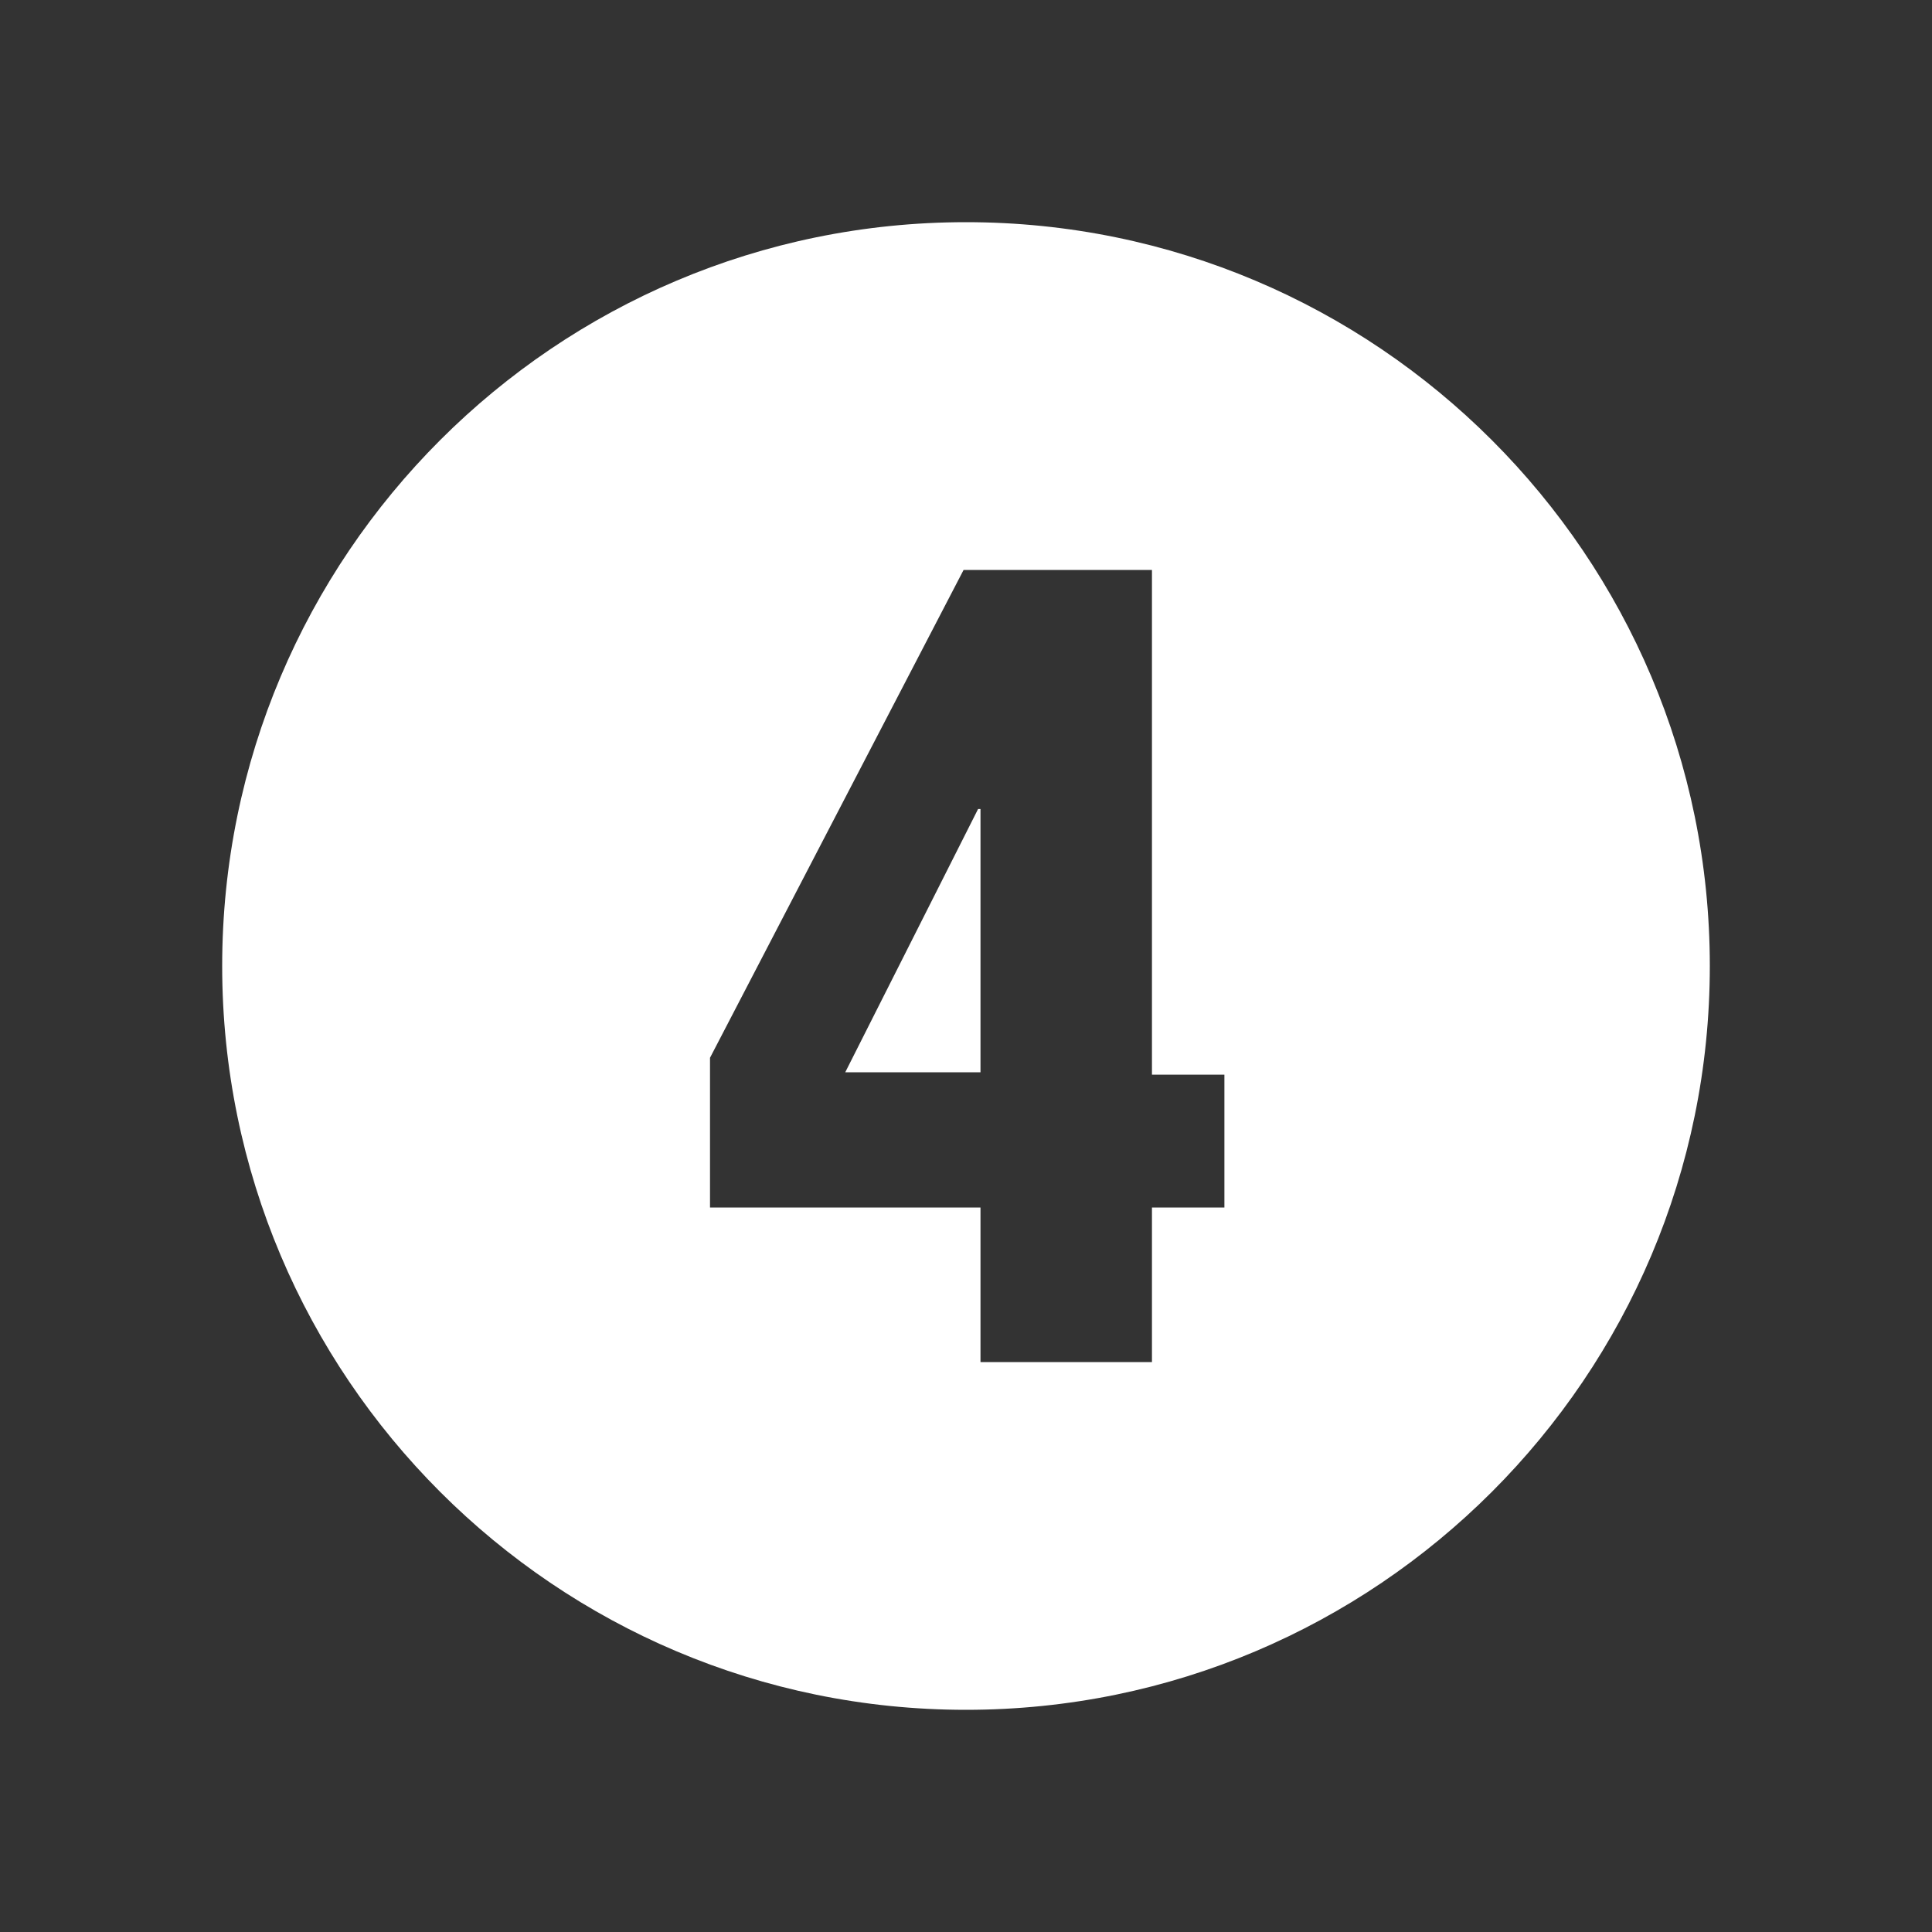 <?xml version="1.0" encoding="utf-8"?>
<!-- Generator: Adobe Illustrator 28.1.0, SVG Export Plug-In . SVG Version: 6.00 Build 0)  -->
<svg version="1.1" id="Capa_1" xmlns="http://www.w3.org/2000/svg" xmlns:xlink="http://www.w3.org/1999/xlink" x="0px" y="0px"
	 viewBox="0 0 80 80" style="enable-background:new 0 0 80 80;" xml:space="preserve">
<rect x="0" y="0" width="80" height="80" fill="#333333" stroke="none"/>
<style type="text/css">
	.st0{fill:#FFFFFF;}
</style>
<path class="st0" d="M40,9.2C23,9.2,9.2,23,9.2,40S23,70.8,40,70.8S70.8,57,70.8,40S57,9.2,40,9.2z M29.4,43.8l10.5-20.2h7.8v20.9h3
	V50h-3v6.4h-7.1V50H29.4V43.8z M40.6,44.4V33.5h-0.1L35,44.4H40.6z"/>
</svg>
